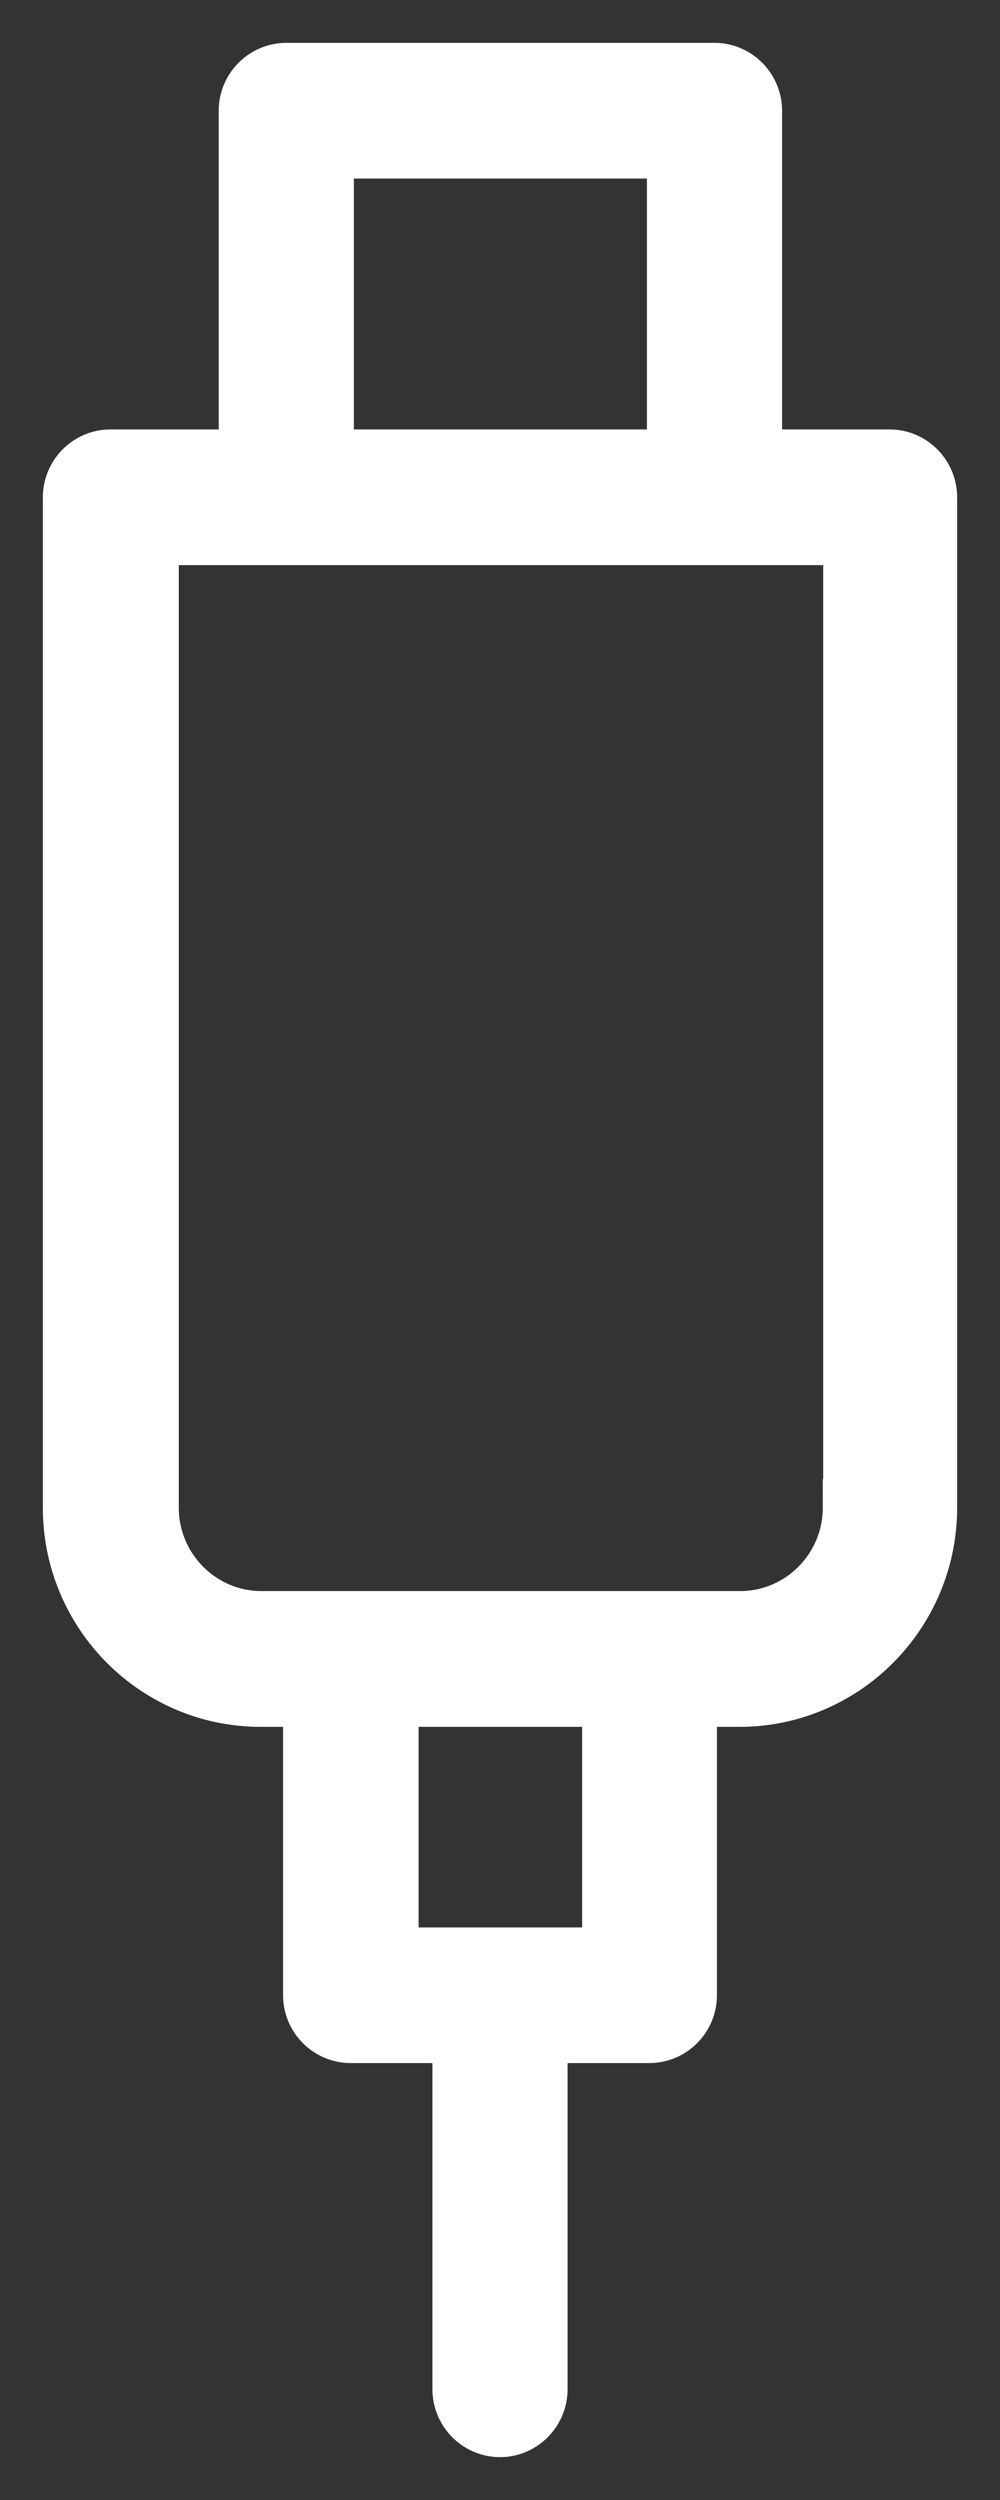 <svg xmlns="http://www.w3.org/2000/svg" fill="none" viewBox="0 0 14 35" height="35" width="14">
<rect x="0" y="0" width="14" height="35" fill="#333333" stroke="none"/>
<path stroke-width="0.8" stroke="white" fill="white" d="M12.465 6.412H10.549V1.55C10.549 1.248 10.303 1 10.003 1H4.008C3.708 1 3.462 1.248 3.462 1.55V6.412H1.546C1.246 6.412 1 6.66 1 6.962V21.108C1 22.582 2.19 23.776 3.648 23.776H4.363V27.933C4.363 28.236 4.609 28.483 4.909 28.483H6.454V33.45C6.454 33.752 6.7 34 7 34C7.3 34 7.546 33.752 7.546 33.45V28.483H9.091C9.391 28.483 9.637 28.236 9.637 27.933V23.776H10.352C11.815 23.776 13 22.576 13 21.108V6.962C13 6.66 12.754 6.412 12.454 6.412H12.465ZM4.554 2.1H9.457V6.412H4.554V2.1ZM8.55 27.384H5.46V23.776H8.55V27.384ZM11.919 21.108C11.919 21.971 11.22 22.675 10.363 22.675H3.659C2.802 22.675 2.103 21.971 2.103 21.108V7.512H11.925V21.108H11.919Z"></path>
</svg>
